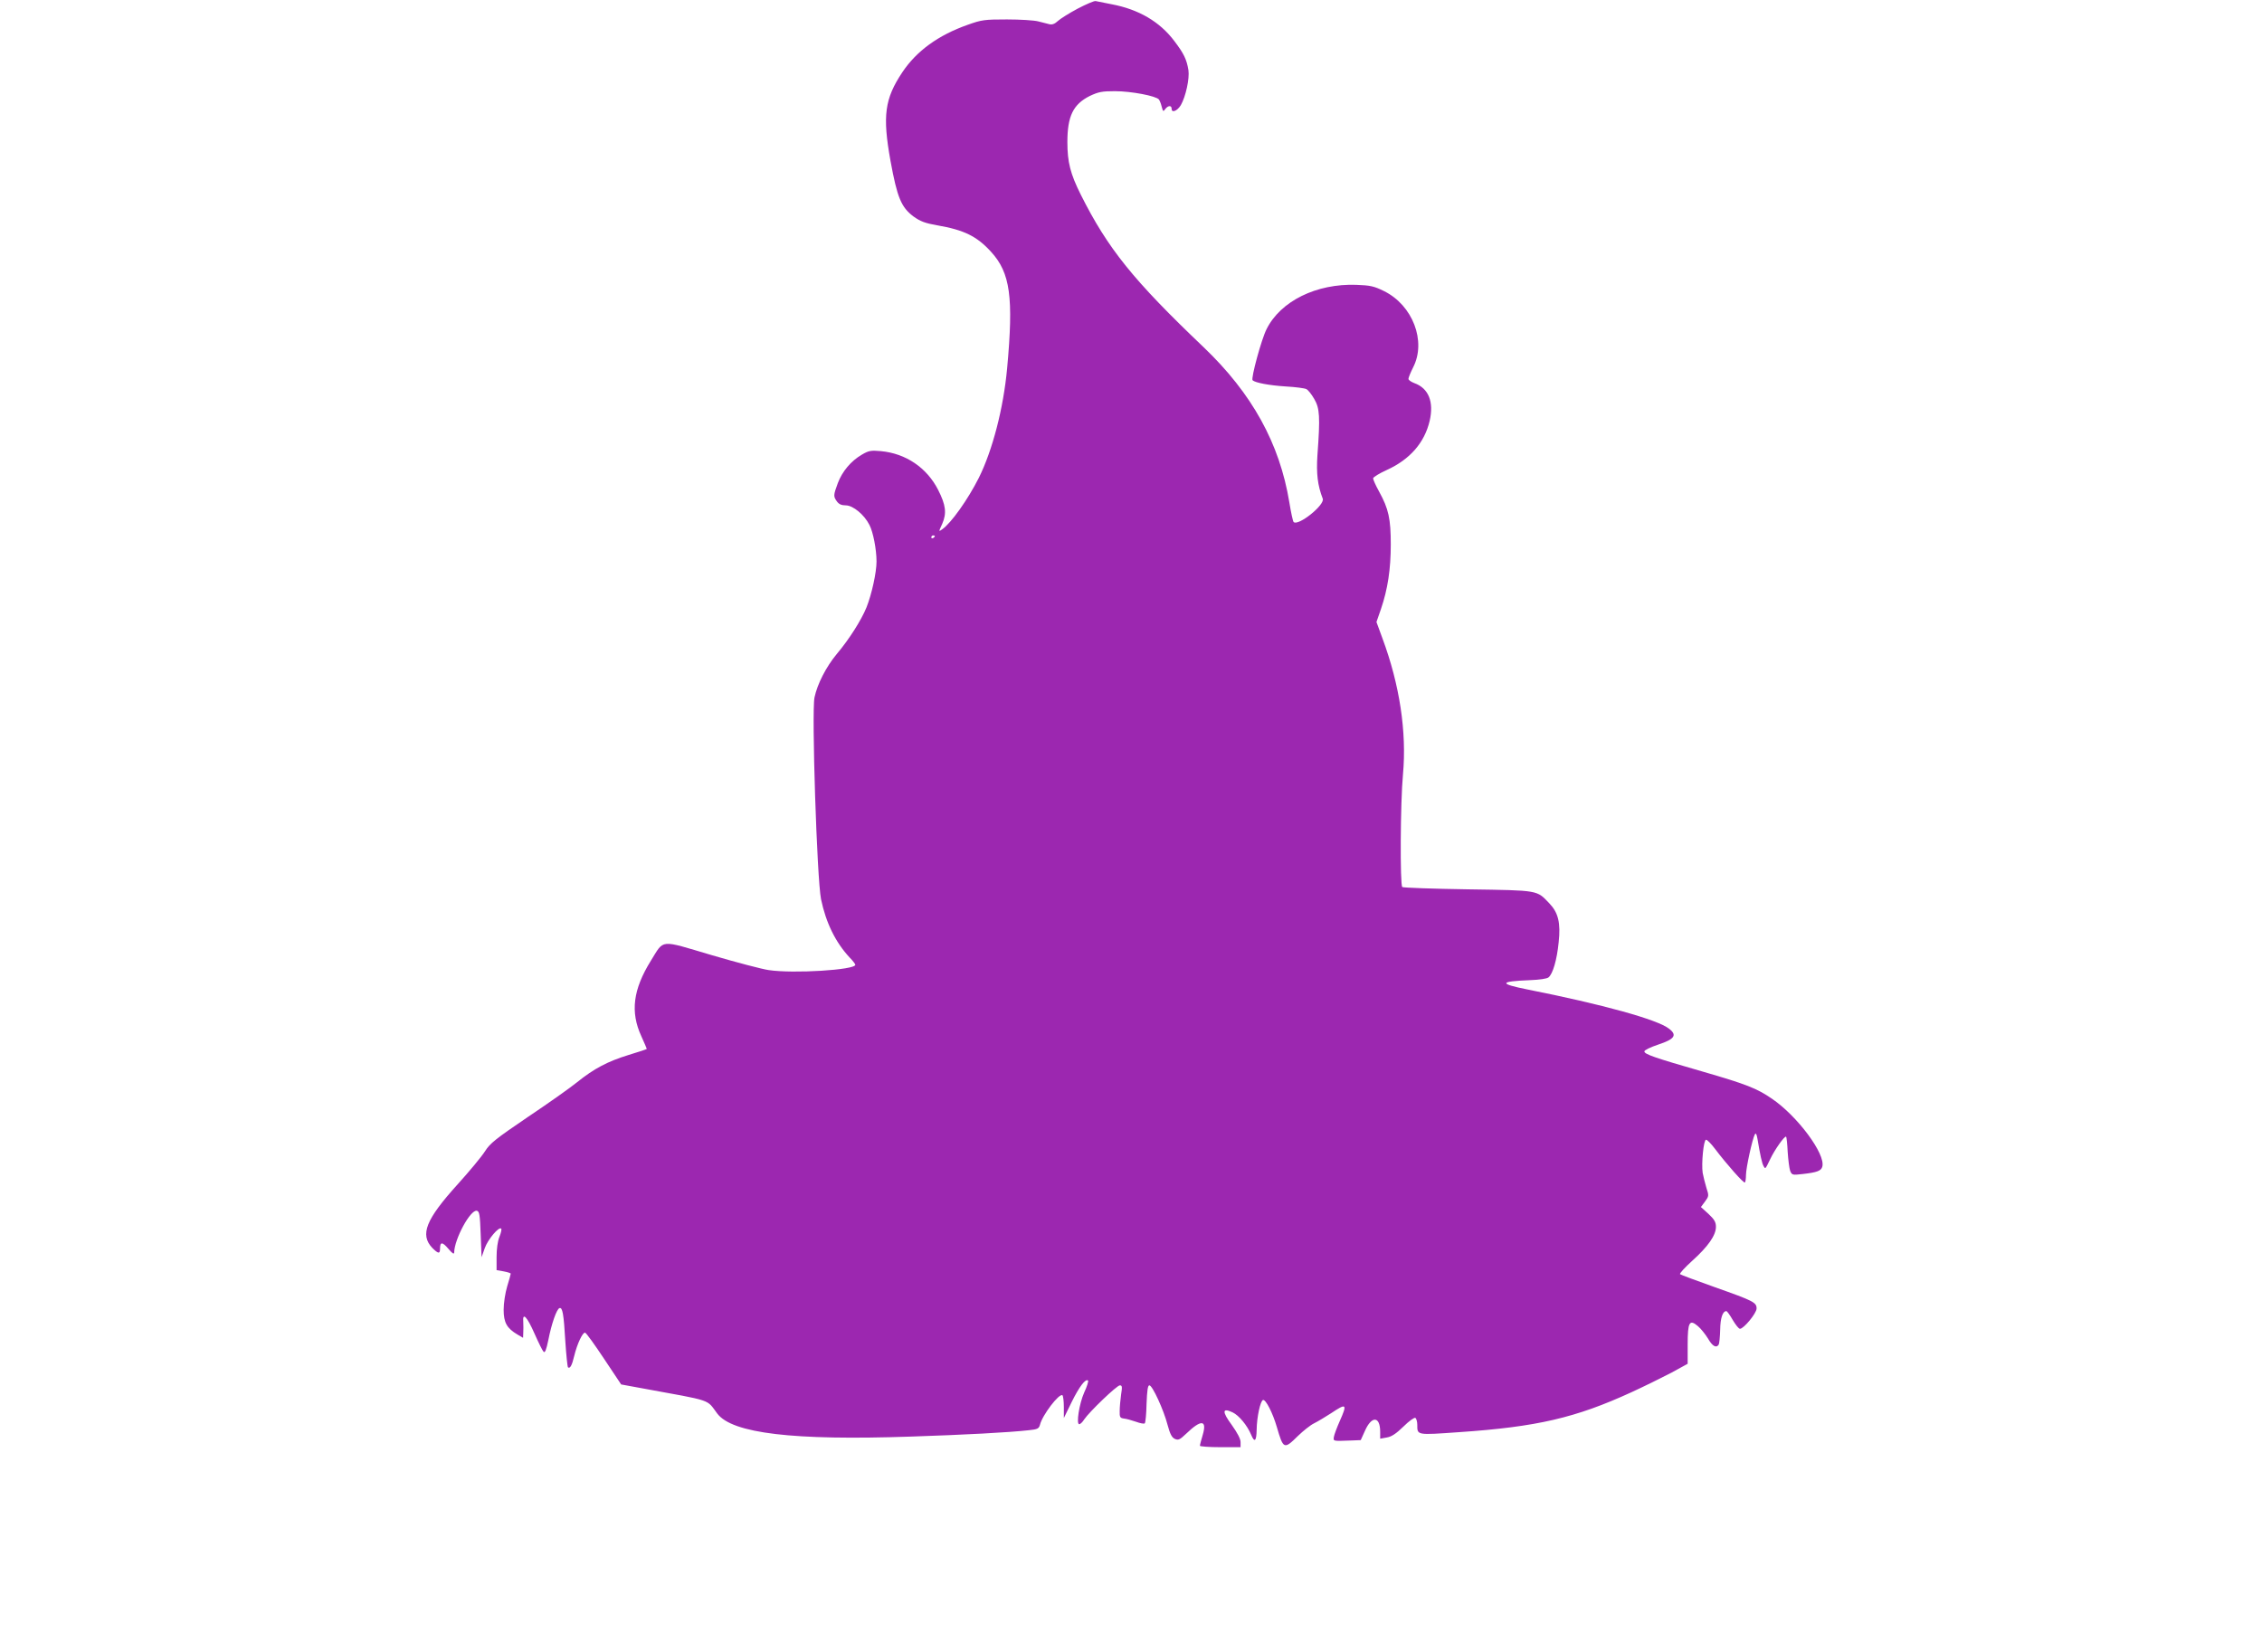 <?xml version="1.0" standalone="no"?>
<!DOCTYPE svg PUBLIC "-//W3C//DTD SVG 20010904//EN"
 "http://www.w3.org/TR/2001/REC-SVG-20010904/DTD/svg10.dtd">
<svg version="1.0" xmlns="http://www.w3.org/2000/svg"
 width="1280pt" height="935pt" viewBox="0 0 1280 935"
 preserveAspectRatio="xMidYMid meet">
<g transform="translate(0,935) scale(0.1,-0.1)"
fill="#9c27b0" stroke="none">
<path d="M6098 9301 c-47 -25 -98 -57 -112 -70 -17 -16 -32 -22 -48 -18 -13 3
-41 10 -63 16 -22 6 -102 11 -177 11 -126 0 -143 -2 -221 -30 -168 -59 -291
-149 -371 -269 -100 -150 -113 -246 -67 -501 38 -209 61 -263 130 -315 39 -28
66 -38 133 -50 153 -26 226 -62 306 -150 109 -119 128 -257 91 -660 -21 -227
-83 -464 -160 -619 -62 -123 -157 -257 -208 -292 -20 -14 -20 -14 1 32 26 60
20 106 -23 191 -64 126 -183 207 -325 220 -55 5 -68 3 -107 -20 -62 -36 -111
-95 -136 -161 -25 -68 -26 -75 -5 -104 11 -15 25 -22 50 -22 41 0 105 -53 134
-111 21 -40 40 -139 40 -207 0 -61 -27 -185 -57 -260 -29 -71 -97 -179 -167
-262 -61 -73 -111 -171 -127 -247 -17 -83 14 -1027 37 -1142 28 -134 82 -244
162 -330 18 -18 32 -37 32 -41 0 -29 -349 -51 -490 -30 -36 5 -181 43 -324 85
-298 88 -266 91 -343 -32 -101 -163 -117 -290 -54 -427 17 -38 31 -70 31 -72
0 -2 -46 -17 -102 -34 -120 -37 -196 -77 -293 -155 -38 -31 -164 -120 -279
-197 -181 -123 -213 -148 -242 -194 -19 -30 -88 -113 -154 -186 -180 -199
-215 -285 -144 -360 34 -34 44 -35 44 -5 0 40 13 40 47 0 22 -26 32 -33 33
-22 1 77 92 244 128 237 15 -3 18 -22 22 -133 l5 -130 18 51 c17 49 80 124 93
111 4 -3 -1 -24 -10 -47 -10 -24 -16 -69 -16 -114 l0 -74 40 -7 c22 -4 40 -10
40 -13 0 -4 -9 -36 -20 -72 -11 -37 -20 -94 -20 -132 0 -73 18 -105 79 -141
l31 -18 1 28 c1 15 1 43 0 62 -5 57 21 31 64 -67 22 -50 45 -96 51 -102 8 -8
15 10 27 67 18 92 47 175 63 180 17 6 24 -32 33 -188 5 -77 12 -143 15 -147
11 -10 23 11 35 63 17 71 49 137 62 133 7 -2 55 -69 108 -149 l96 -144 120
-22 c403 -74 361 -59 424 -143 85 -112 429 -153 1096 -130 301 10 550 23 667
36 49 5 57 9 63 31 13 54 108 179 127 167 4 -3 8 -33 8 -67 l0 -62 44 90 c43
87 79 135 93 122 3 -4 -6 -34 -22 -68 -28 -63 -46 -179 -28 -179 6 0 19 12 28
27 29 43 185 193 202 193 13 0 14 -8 7 -52 -4 -29 -8 -71 -8 -93 -1 -35 2 -40
24 -43 14 -1 44 -10 68 -18 24 -9 46 -13 50 -9 4 4 9 54 10 111 3 75 7 104 16
104 17 0 81 -139 103 -224 14 -52 24 -71 41 -79 20 -9 28 -5 65 30 84 81 118
78 93 -7 -9 -30 -16 -57 -16 -62 0 -4 52 -8 115 -8 l115 0 0 29 c0 18 -18 52
-50 97 -56 76 -54 99 5 71 36 -17 83 -74 105 -127 19 -46 30 -36 31 28 1 73
21 164 36 169 15 5 55 -73 78 -152 37 -127 41 -129 119 -52 30 29 71 62 92 72
22 11 65 37 96 57 88 59 93 54 49 -45 -16 -36 -31 -76 -33 -89 -3 -25 -8 -24
102 -20 l50 2 24 53 c38 86 86 83 86 -6 l0 -39 38 7 c26 4 53 22 94 62 31 31
61 52 67 49 6 -4 11 -22 11 -39 0 -60 -5 -59 236 -42 441 30 660 81 976 226
72 33 173 83 225 110 l93 51 0 108 c0 128 10 146 58 105 17 -14 42 -46 57 -70
25 -44 47 -56 61 -34 3 6 7 44 8 84 1 66 14 105 35 105 4 0 20 -22 36 -50 16
-27 34 -50 41 -50 21 0 94 88 94 115 0 34 -17 43 -235 120 -104 37 -193 70
-198 74 -4 4 27 38 69 76 89 80 134 144 134 192 0 27 -9 42 -42 73 l-43 39 23
31 c22 30 23 33 8 78 -8 26 -17 64 -21 84 -8 53 5 188 19 188 7 0 30 -24 51
-52 65 -86 163 -197 169 -190 3 3 6 22 6 43 0 39 36 203 50 229 6 10 10 3 15
-25 15 -91 26 -141 35 -155 10 -17 9 -18 37 40 25 53 82 134 90 127 3 -3 7
-42 9 -86 3 -45 9 -93 14 -107 10 -24 12 -25 72 -18 80 9 104 18 110 42 19 71
-141 286 -285 384 -86 59 -145 82 -390 153 -278 80 -332 99 -332 115 0 7 35
24 80 39 91 30 107 53 60 89 -65 52 -377 138 -800 222 -165 33 -162 46 12 53
54 2 97 8 106 16 24 20 47 98 57 198 12 110 -2 168 -53 221 -72 75 -56 73
-459 79 -200 3 -367 9 -373 13 -13 11 -11 479 4 637 22 241 -19 509 -116 770
l-34 93 25 72 c39 114 56 227 56 367 0 144 -12 201 -66 299 -19 34 -34 68 -34
75 1 7 35 28 77 47 132 60 214 155 243 278 25 108 -6 185 -87 214 -18 7 -33
17 -33 24 0 7 12 36 27 66 75 147 -3 350 -164 430 -58 29 -80 33 -158 36 -226
8 -429 -92 -508 -251 -29 -57 -89 -278 -79 -289 15 -14 93 -29 187 -35 55 -3
108 -10 117 -15 10 -4 30 -30 45 -56 31 -53 34 -100 18 -317 -7 -105 1 -172
30 -247 14 -35 -140 -158 -165 -132 -4 5 -15 55 -24 111 -55 334 -211 616
-485 878 -398 379 -542 558 -695 863 -59 118 -76 184 -76 298 0 147 33 214
127 261 49 23 69 27 142 27 92 0 233 -27 249 -47 5 -7 12 -25 16 -42 7 -27 9
-28 20 -12 16 21 36 22 36 1 0 -25 32 -12 52 21 28 49 50 151 43 198 -10 61
-26 94 -80 165 -82 109 -201 179 -355 208 -41 8 -82 16 -90 18 -8 2 -54 -18
-102 -43z m-808 -2985 c0 -3 -4 -8 -10 -11 -5 -3 -10 -1 -10 4 0 6 5 11 10 11
6 0 10 -2 10 -4z"/>
</g>
</svg>
